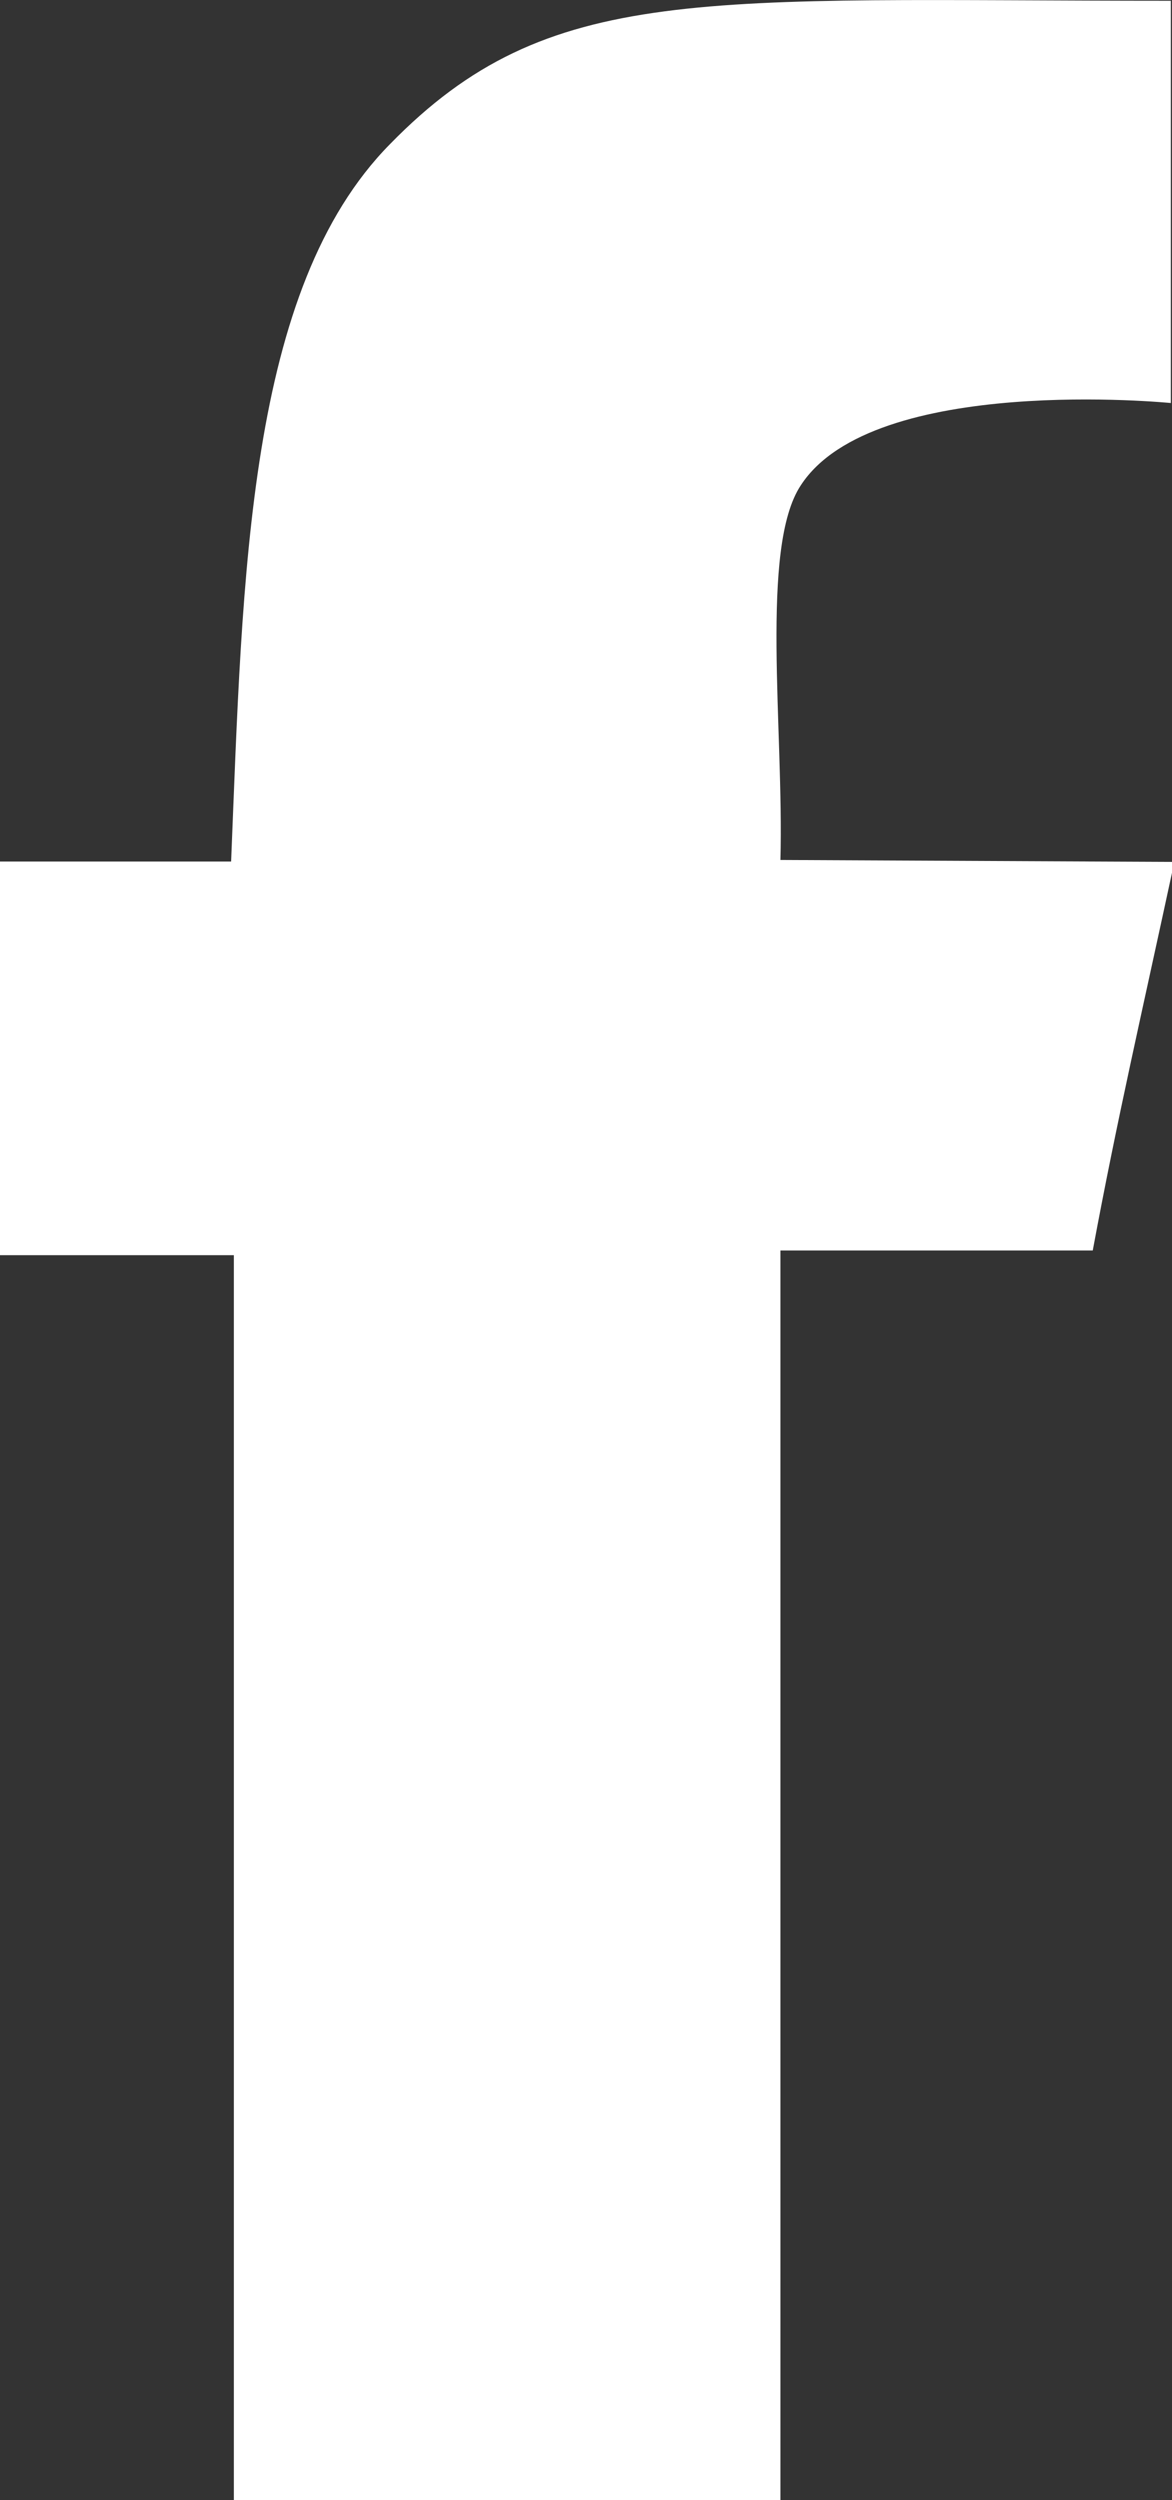 <svg id="Layer_1" data-name="Layer 1" xmlns="http://www.w3.org/2000/svg" viewBox="0 0 30.02 64.02"><rect x="0" y="0" width="30.02" height="64.02" fill="#333333" stroke="none"/><defs><style>.cls-1{isolation:isolate;}.cls-2{fill:#fff;}</style></defs><title>facebook-blanc</title><g id="facebook" class="cls-1"><g id="facebook-2" data-name="facebook"><path class="cls-2" d="M37,22c.09-3.34-.53-8,.52-9.59C39.38,9.54,47,10.3,47,10.3V0C35,0,31.07-.5,27,3.67c-3.66,3.71-3.77,11-4.07,18.37H17V32.12H23c0,10.5,0,22,0,31.88h14V32h8c.63-3.39,1.24-6,2.09-9.95Z" transform="translate(-17.01 0.02)"/></g></g></svg>
